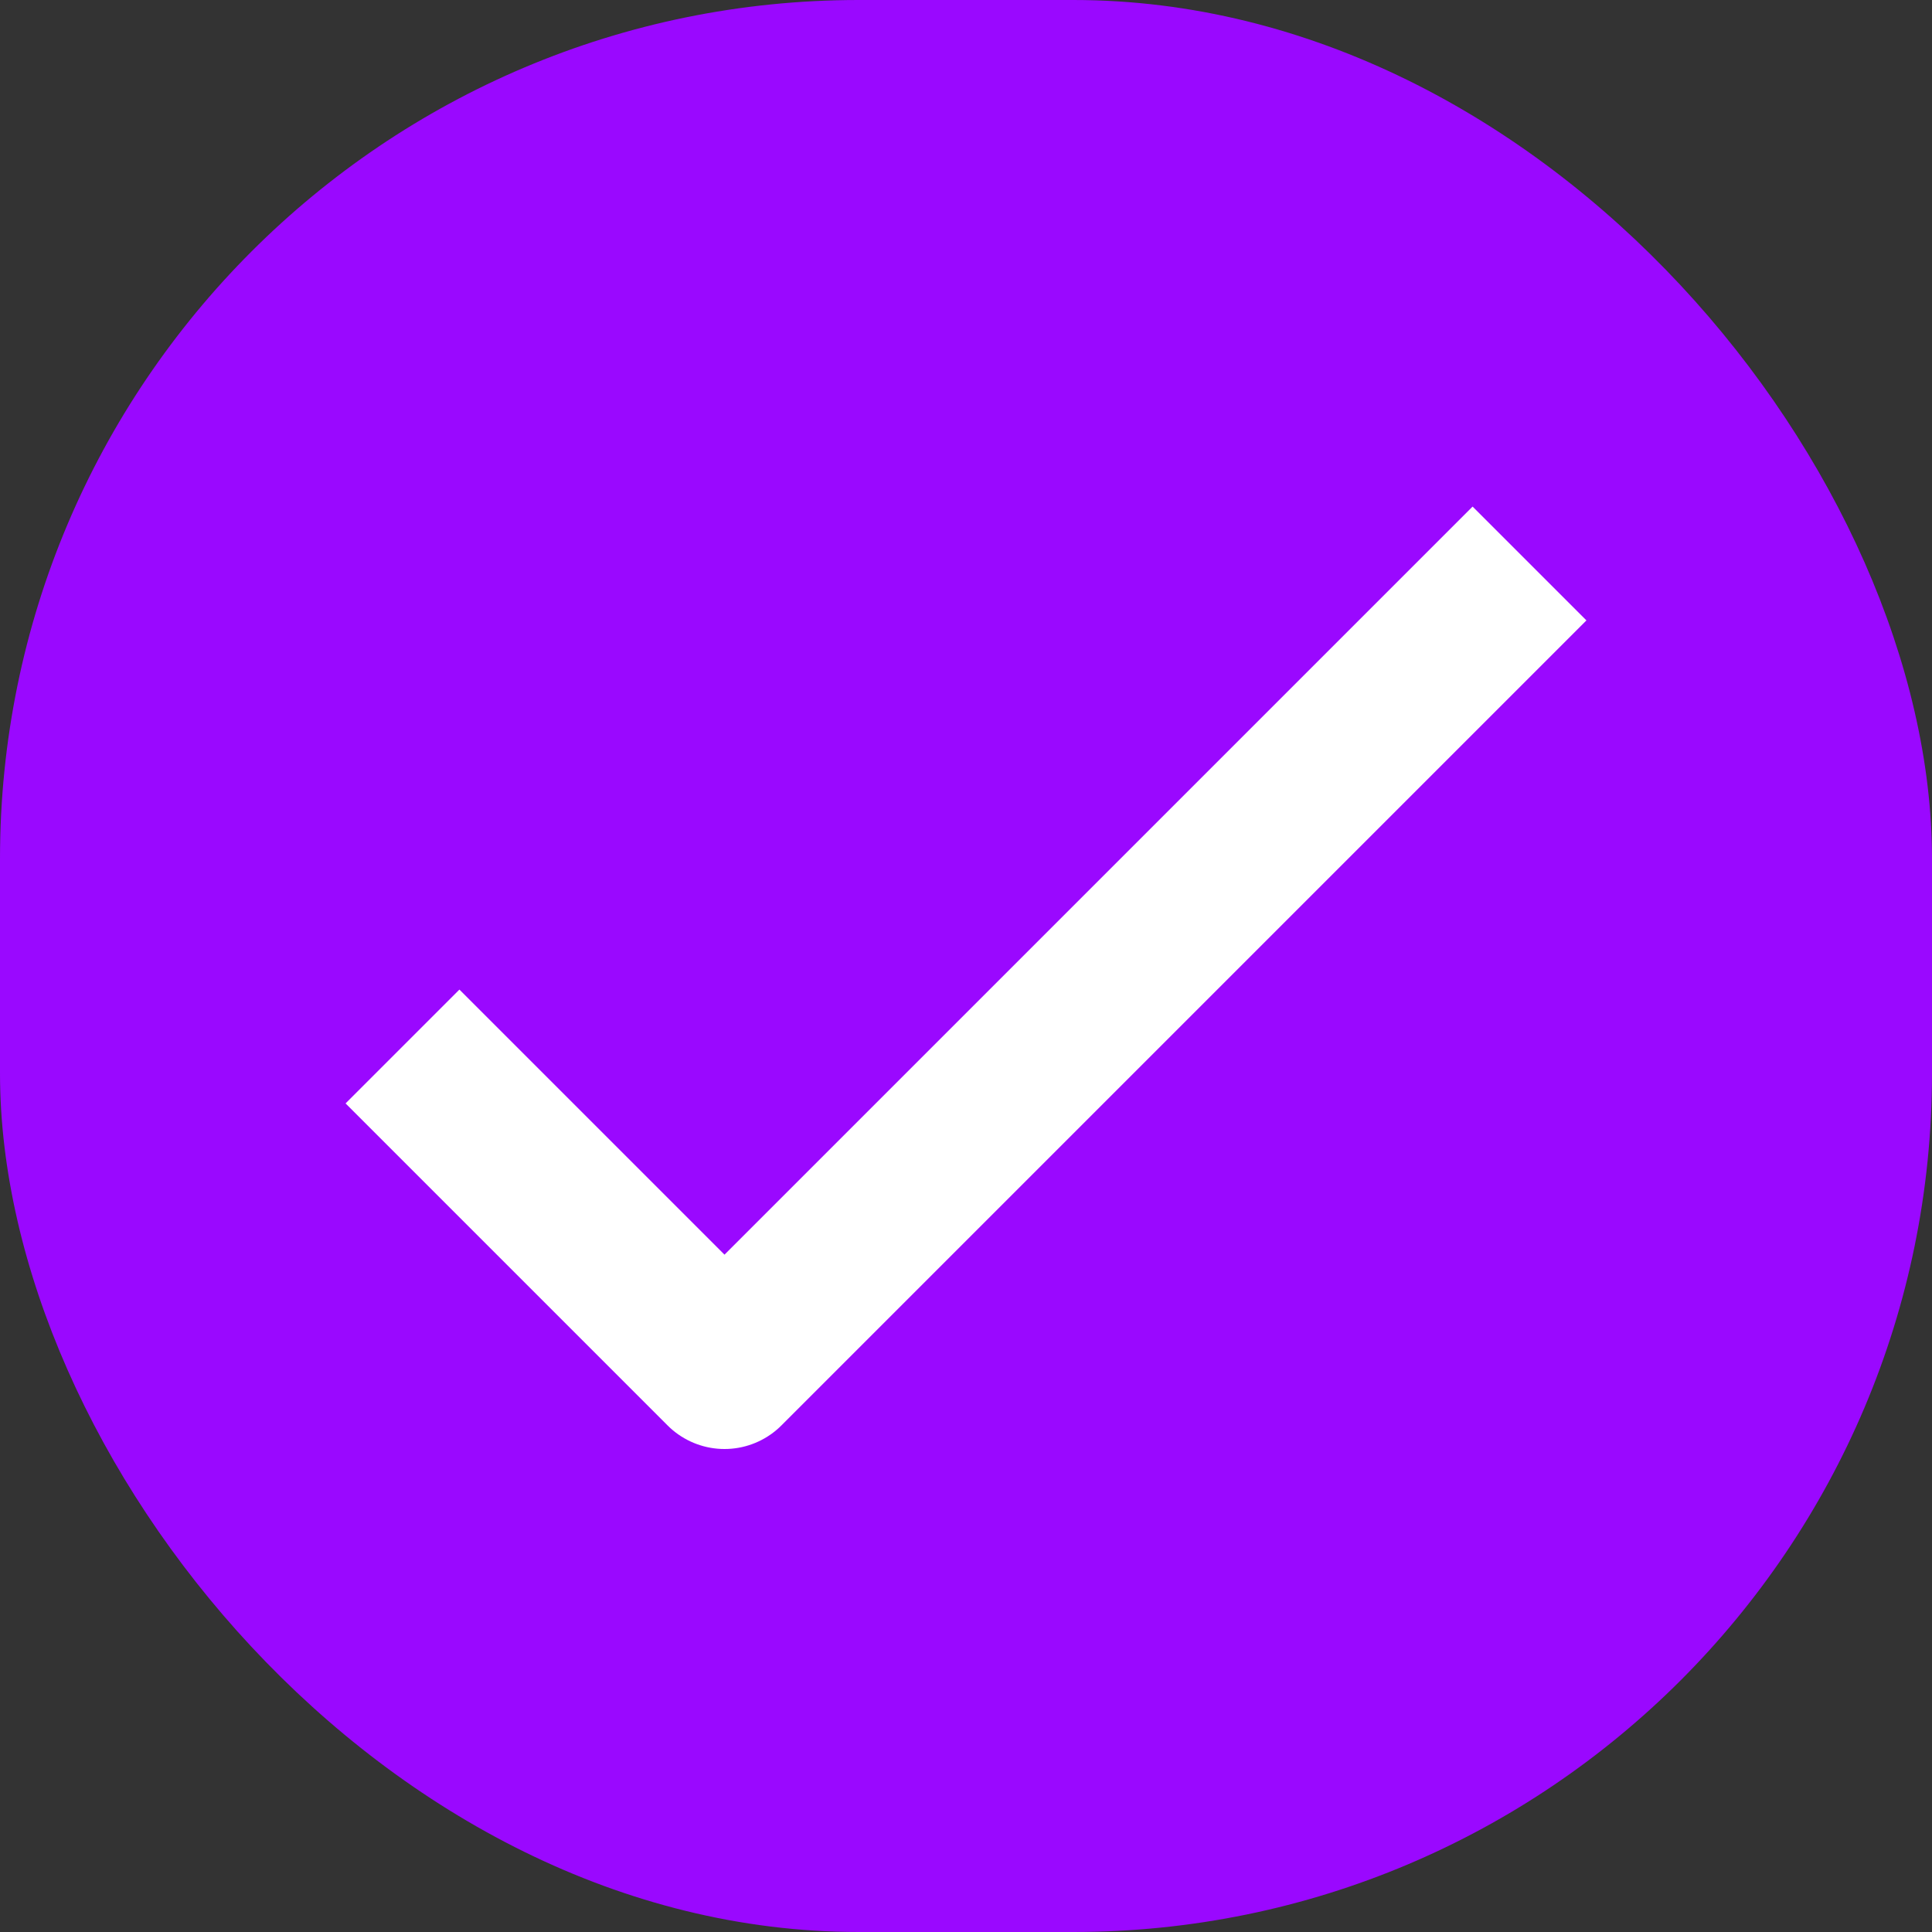 <?xml version="1.0" encoding="UTF-8"?><svg id="Layer_1" xmlns="http://www.w3.org/2000/svg" width="18" height="18" viewBox="0 0 18 18"><rect x="0" y="0" width="18" height="18" fill="#333333" stroke="none"/><rect width="18" height="18" rx="8" ry="8" fill="#9a08ff" stroke-width="0"/><path d="m3.75,9.75l3,3,7.5-7.5" fill="none" stroke="#fff" stroke-linejoin="round" stroke-width="1.5"/></svg>